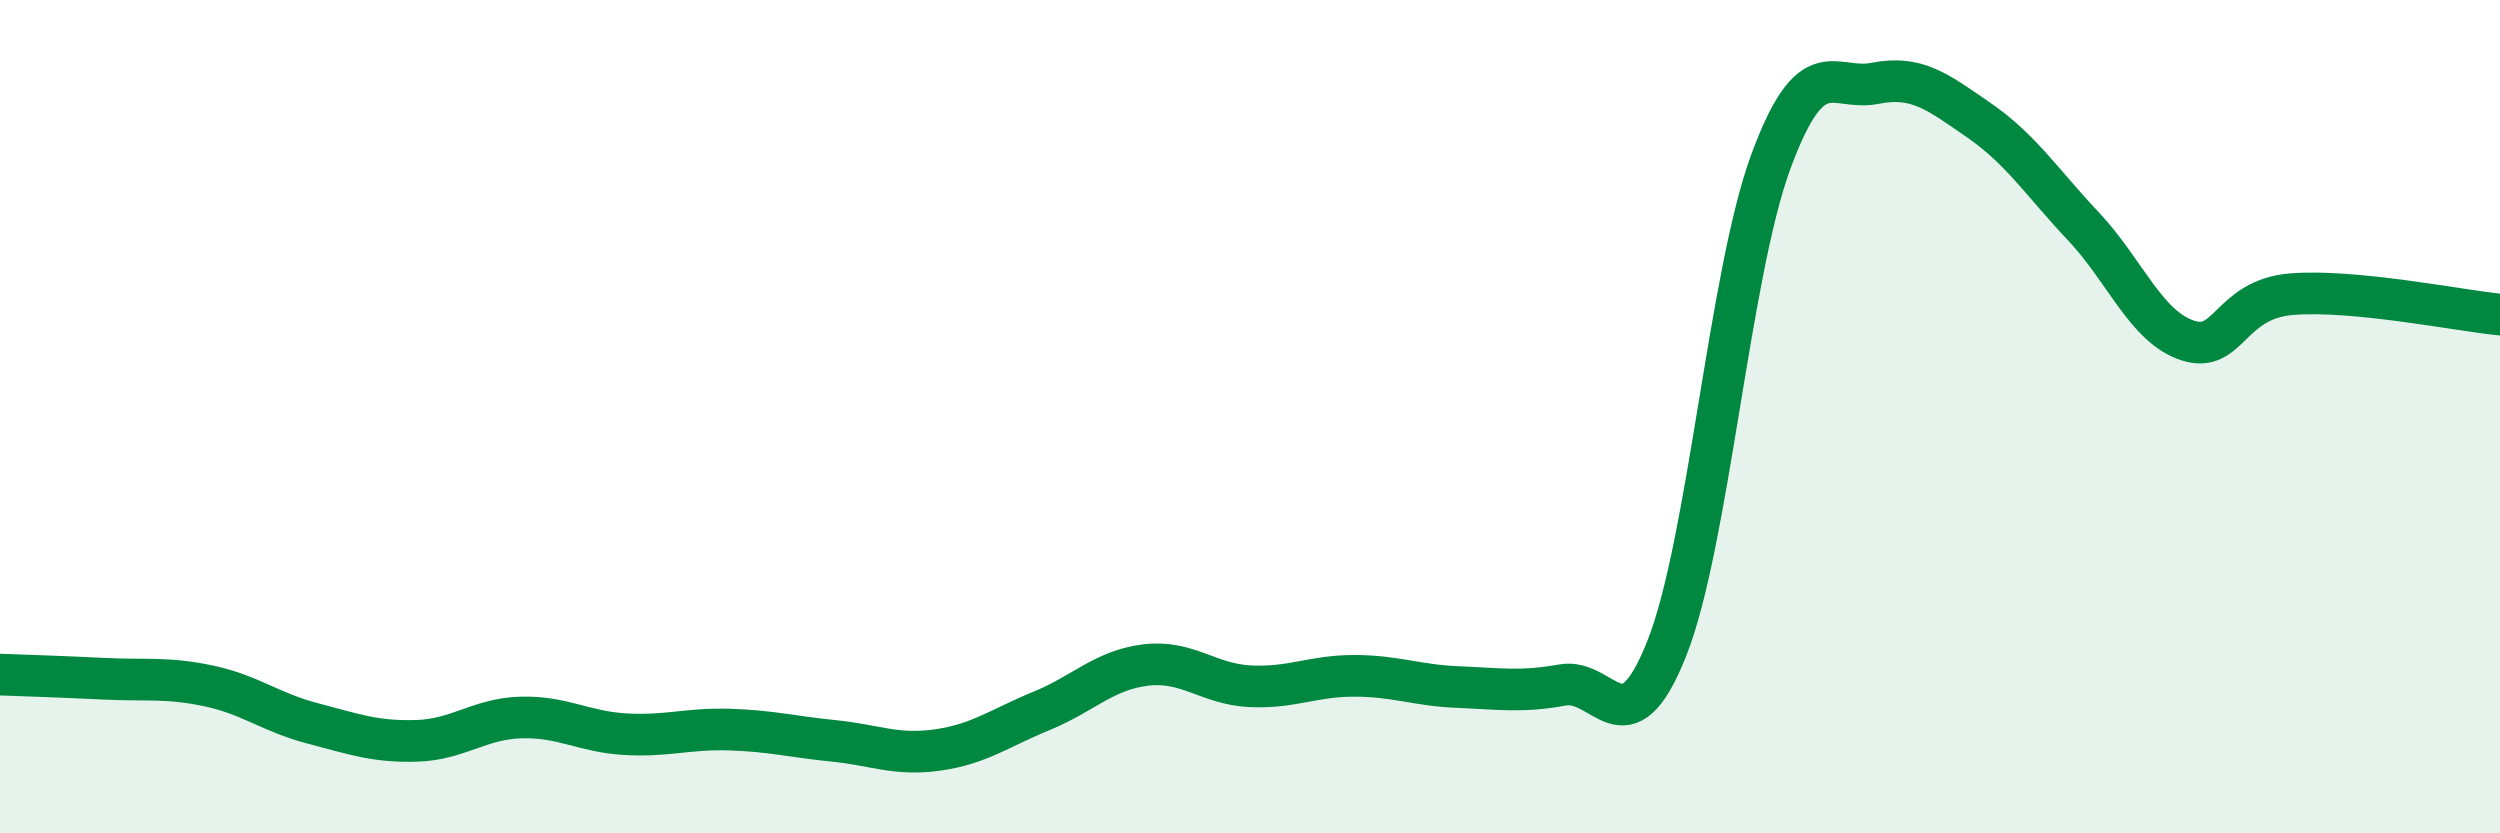 
    <svg width="60" height="20" viewBox="0 0 60 20" xmlns="http://www.w3.org/2000/svg">
      <path
        d="M 0,16.19 C 0.5,16.21 1.5,16.24 2.5,16.29 C 3.5,16.34 4,16.25 5,16.46 C 6,16.67 6.5,17.1 7.5,17.36 C 8.5,17.62 9,17.81 10,17.78 C 11,17.75 11.5,17.25 12.5,17.22 C 13.5,17.19 14,17.56 15,17.62 C 16,17.68 16.5,17.48 17.5,17.51 C 18.5,17.54 19,17.68 20,17.78 C 21,17.88 21.5,18.14 22.5,18 C 23.5,17.86 24,17.47 25,17.06 C 26,16.65 26.5,16.08 27.5,15.96 C 28.5,15.84 29,16.42 30,16.47 C 31,16.52 31.5,16.22 32.5,16.22 C 33.5,16.22 34,16.45 35,16.49 C 36,16.53 36.5,16.62 37.5,16.44 C 38.5,16.26 39,18.08 40,15.57 C 41,13.06 41.5,6.59 42.5,3.88 C 43.5,1.17 44,2.2 45,2 C 46,1.8 46.5,2.2 47.5,2.89 C 48.5,3.58 49,4.37 50,5.43 C 51,6.49 51.5,7.84 52.5,8.17 C 53.5,8.5 53.5,7.18 55,7.06 C 56.5,6.94 59,7.45 60,7.55L60 20L0 20Z"
        fill="#008740"
        opacity="0.1"
        stroke-linecap="round"
        stroke-linejoin="round"
      />
      <path
        d="M 0,16.19 C 0.5,16.21 1.5,16.24 2.5,16.29 C 3.5,16.34 4,16.25 5,16.46 C 6,16.67 6.5,17.1 7.5,17.36 C 8.5,17.62 9,17.81 10,17.78 C 11,17.75 11.5,17.25 12.5,17.22 C 13.5,17.19 14,17.56 15,17.62 C 16,17.68 16.5,17.48 17.5,17.51 C 18.5,17.54 19,17.68 20,17.78 C 21,17.88 21.5,18.14 22.5,18 C 23.5,17.86 24,17.47 25,17.06 C 26,16.65 26.5,16.08 27.5,15.96 C 28.5,15.84 29,16.42 30,16.47 C 31,16.52 31.5,16.22 32.5,16.22 C 33.5,16.22 34,16.45 35,16.49 C 36,16.53 36.5,16.62 37.5,16.44 C 38.5,16.26 39,18.08 40,15.57 C 41,13.06 41.5,6.59 42.5,3.88 C 43.5,1.17 44,2.2 45,2 C 46,1.8 46.5,2.2 47.5,2.89 C 48.5,3.58 49,4.37 50,5.43 C 51,6.49 51.5,7.84 52.5,8.17 C 53.5,8.5 53.5,7.18 55,7.06 C 56.5,6.94 59,7.45 60,7.55"
        stroke="#008740"
        stroke-width="1"
        fill="none"
        stroke-linecap="round"
        stroke-linejoin="round"
      />
    </svg>
  